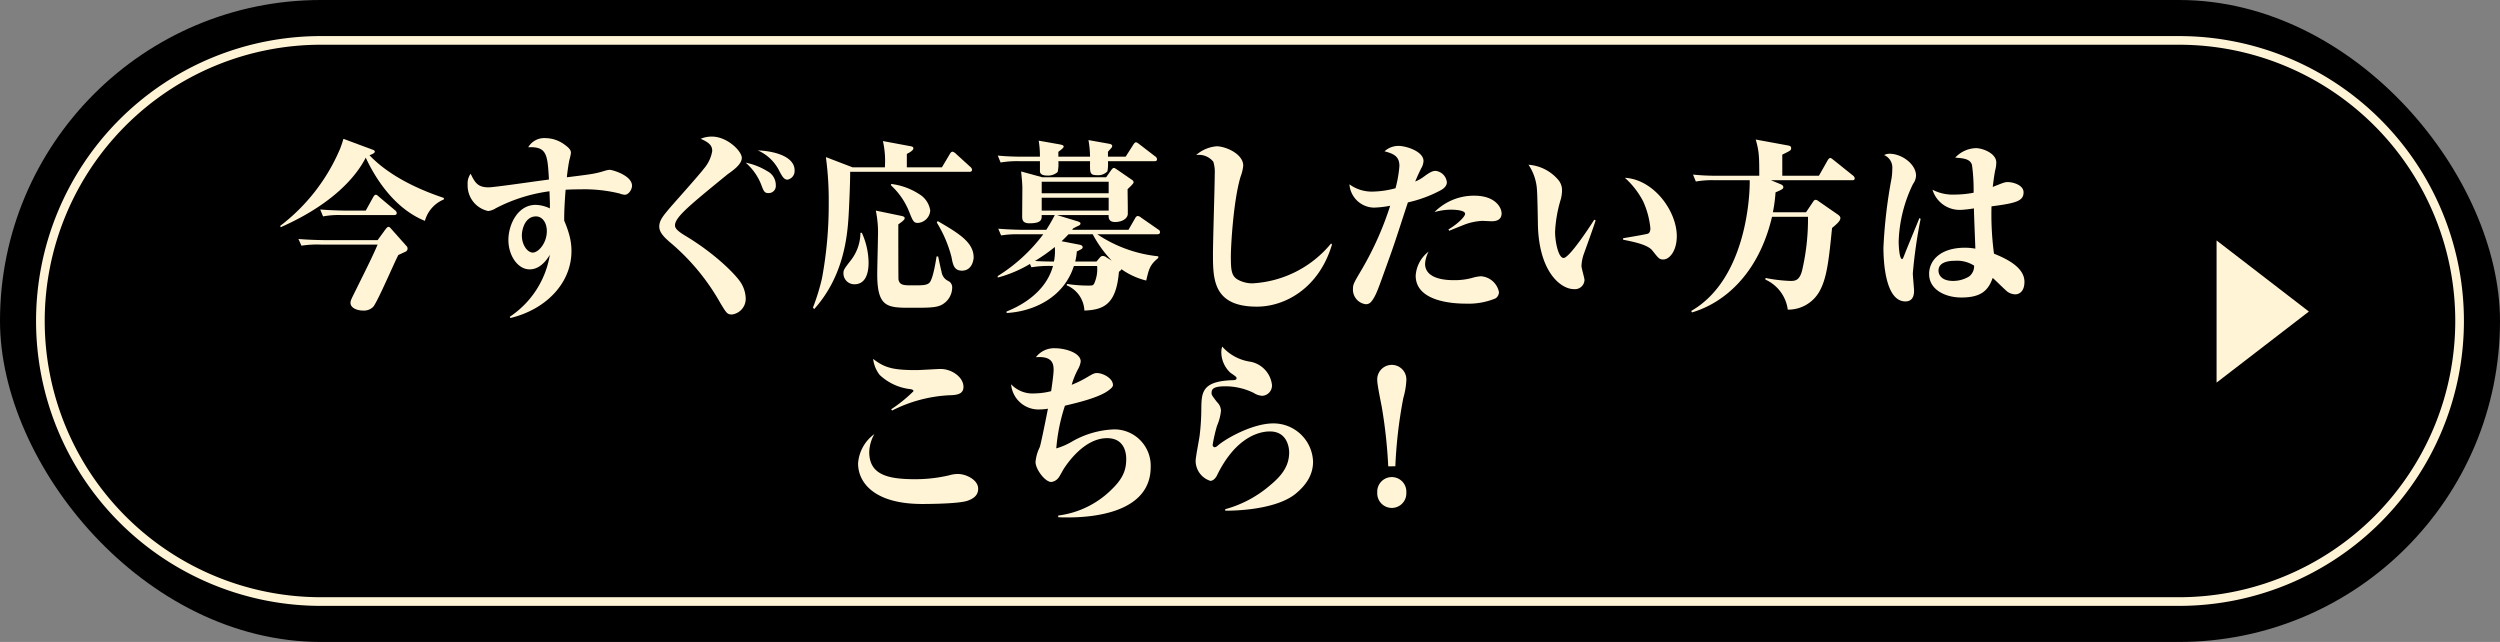 <svg xmlns="http://www.w3.org/2000/svg" viewBox="0 0 433.081 111.207"><rect x="0" y="0" width="433.081" height="111.207" fill="#808080" stroke="none"/><defs><style>.cls-1{fill:none;stroke:#fff4d6;stroke-miterlimit:10;stroke-width:1.5px;}.cls-2{fill:#fff4d6;}</style></defs><g id="レイヤー_2" data-name="レイヤー 2"><g id="デザイン"><rect width="433.081" height="111.207" rx="55.603"/><path class="cls-1" d="M55.6,104.207A48.6,48.6,0,0,1,55.6,7H377.478a48.6,48.6,0,0,1,0,97.207Z"/><polygon class="cls-2" points="399.972 53.969 383.982 41.656 383.982 66.281 399.972 53.969"/><path class="cls-2" d="M73.607,38.262c-5.431-2.2-8.684-7.591-10.248-10.951-1.627,3.2-5.617,8.012-14.73,12.05l-.092-.227A32.948,32.948,0,0,0,58.878,25.858a16.933,16.933,0,0,0,.614-1.809l5.033,1.874c.215.064.4.161.4.355,0,.291-.675.517-.921.613,3.836,4.039,9.605,6.3,12.889,7.4v.258A5.638,5.638,0,0,0,73.607,38.262Zm-3.283,5.3c-.123.064-1.105.517-1.32.614-.736,1.389-3.467,7.817-4.326,8.947a2.246,2.246,0,0,1-1.719.679c-1.227,0-2.24-.517-2.24-1.325,0-.419.123-.613.982-2.357,2.087-4.2,3.007-6.074,3.713-7.753h-9.88a17.918,17.918,0,0,0-3.315.193L51.7,41.4c1.9.162,4.081.194,4.388.194h9.328l1.32-1.808c.184-.227.368-.485.552-.485s.369.194.46.323l2.67,3a.581.581,0,0,1,.184.453A.557.557,0,0,1,70.324,43.56Zm-2.056-6.3H59.277a14.706,14.706,0,0,0-3.314.226l-.491-1.2c1.9.161,4.051.194,4.357.194h3.53l1.288-2.326c.093-.162.246-.42.461-.42.183,0,.368.193.551.355l2.762,2.326a.7.7,0,0,1,.307.485C68.728,37.2,68.483,37.261,68.268,37.261Z"/><path class="cls-2" d="M108.231,33.74a3.185,3.185,0,0,1-.92-.226,25.98,25.98,0,0,0-6.936-.711c-1.166,0-1.81.032-2.393.065-.245,3.1-.245,4.425-.245,5.362a17.643,17.643,0,0,1,.859,2.39,10.466,10.466,0,0,1,.4,2.875c0,5.492-4.326,10.079-10.585,11.6l-.093-.226a15.983,15.983,0,0,0,6.935-10.725c-.4.646-1.565,2.52-3.5,2.52-2.087,0-3.682-2.423-3.682-5.1,0-2.584,1.565-6.073,4.725-6.073a5.892,5.892,0,0,1,2.455.614c.031-.937,0-1.131-.061-2.972a28.237,28.237,0,0,0-9.3,2.94,3.113,3.113,0,0,1-1.319.484,4.513,4.513,0,0,1-3.56-4.587,2.854,2.854,0,0,1,.521-1.873c.737,1.55,1.258,2.358,3.1,2.358.859,0,6.935-.872,8.316-1.066l2.148-.291c-.246-4.3-.338-5.75-3.591-5.588a3.2,3.2,0,0,1,2.977-1.583,5.667,5.667,0,0,1,3.283,1.1c1.136.808,1.136,1.163,1.136,1.519a11.637,11.637,0,0,1-.277,1.227c-.123.581-.306,1.776-.429,2.939,4.419-.549,4.91-.613,6.5-1.1a3.829,3.829,0,0,1,.92-.194c.461,0,3.868.969,3.868,2.746C109.49,32.868,108.875,33.74,108.231,33.74ZM92.858,37.487c-1.841,0-2.455,2.132-2.455,3.327,0,1.583.951,2.94,1.9,2.94s2.425-1.615,2.425-3.715C94.73,38.521,93.9,37.487,92.858,37.487Z"/><path class="cls-2" d="M126.818,54.478c-.828,0-.951-.193-2.025-1.97a38.128,38.128,0,0,0-8.838-10.628c-.644-.581-1.749-1.518-1.749-2.616s.675-1.874,1.9-3.328c.921-1.066,5.063-5.685,5.83-6.719a6.238,6.238,0,0,0,1.442-3.036c0-.678-.153-1.357-1.994-2.132a4.737,4.737,0,0,1,1.933-.387c2.67,0,5.186,2.519,5.186,3.682,0,1.1-1.442,2.132-2.455,2.842-.123.1-.184.162-.675.55-5.676,4.651-8.438,6.88-8.438,8.269,0,.323.03.776,1.687,1.777,5.247,3.133,8.837,6.783,9.728,8.205a5.348,5.348,0,0,1,.828,2.616A2.738,2.738,0,0,1,126.818,54.478Zm6.321-21.029c-.705,0-.828-.29-1.258-1.421a9.718,9.718,0,0,0-2.7-3.844,11.178,11.178,0,0,1,3.713,1.454,2.709,2.709,0,0,1,1.5,2.454A1.235,1.235,0,0,1,133.139,33.449Zm3.284-2.326c-.614,0-.921-.581-1.381-1.421a7.511,7.511,0,0,0-3.774-3.65c3.1.129,6.382,1.131,6.382,3.456A1.527,1.527,0,0,1,136.423,31.123Z"/><path class="cls-2" d="M167.925,29.766h-20.65c0,2-.123,4.62-.215,6.623-.185,3.424-.491,11.015-6.015,17.152l-.215-.258a36.978,36.978,0,0,0,1.566-5.072,69.839,69.839,0,0,0,1.166-12.985,55.916,55.916,0,0,0-.491-8.011l4.632,1.776h5.585a15.755,15.755,0,0,0-.337-4.555l4.848.905c.277.065.43.129.43.355,0,.388-.767.776-1.135.969v2.326h6.075l1.381-2.326c.092-.161.245-.387.46-.387a1.215,1.215,0,0,1,.583.355l2.517,2.294a.682.682,0,0,1,.276.484C168.386,29.734,168.11,29.766,167.925,29.766ZM148.011,49.245a1.882,1.882,0,0,1-1.9-1.874c0-.581.092-.742,1.166-2.131a7.86,7.86,0,0,0,1.779-4.911h.245a12.858,12.858,0,0,1,1.166,5.169C150.465,46.984,150.128,49.245,148.011,49.245Zm15,3.618c-.921.452-2.394.452-5.064.452-4.2,0-5.983,0-5.983-5.846,0-1,.123-5.492.123-6.4a18.645,18.645,0,0,0-.368-4.587l4.511.936c.276.065.491.162.491.388,0,.29-.614.711-1.106,1.066,0,1,0,9.368.032,9.561.215,1,.92,1,2.485,1,1.749,0,2.577,0,2.977-.581.583-.873,1.012-3.651,1.134-4.426h.277c.092.42.461,2.229.583,2.617a2.047,2.047,0,0,0,1.2,1.647,1.223,1.223,0,0,1,.645,1.2A3.429,3.429,0,0,1,163.016,52.863ZM159,38.618c-.706,0-.859-.324-1.442-1.777a12.449,12.449,0,0,0-3.191-4.716v-.259a11.5,11.5,0,0,1,4.94,1.809,3.964,3.964,0,0,1,1.841,2.811A2.3,2.3,0,0,1,159,38.618Zm7.641,8.269c-1.351,0-1.565-1-1.811-2.358a21.559,21.559,0,0,0-2.546-5.976l.153-.259c3.59,2.1,6.229,3.651,6.229,6.3C168.662,45.046,168.386,46.887,166.637,46.887Z"/><path class="cls-2" d="M199.974,27.925h-8.039a7.022,7.022,0,0,1-.092,1.745,2.149,2.149,0,0,1-1.75.678c-1.319,0-1.288-.355-1.258-2.423h-5.492a6.283,6.283,0,0,1-.123,1.874,2.521,2.521,0,0,1-1.811.613c-.583,0-1.257-.128-1.257-.774V27.925h-3.5a17,17,0,0,0-3.315.226l-.491-1.2c1.9.194,4.051.194,4.357.194h2.947a16.136,16.136,0,0,0-.215-2.778l3.651.646c.46.1.675.162.675.388,0,.193-.368.484-.92.9v.84h5.492a17.933,17.933,0,0,0-.276-2.875l3.621.646c.276.065.491.161.491.355a.544.544,0,0,1-.092.291c-.092.129-.552.614-.644.743v.84H195l1.32-2.068c.091-.161.276-.42.46-.42s.4.194.583.324l2.731,2.1a.652.652,0,0,1,.338.517C200.435,27.893,200.189,27.925,199.974,27.925Zm.491,12.663H190.093A23.154,23.154,0,0,0,200.65,44.4v.29c-1.474,1.2-1.627,1.939-2.087,3.909a12.551,12.551,0,0,1-4.3-1.97c-.062.161-.123.226-.43.452-.46,5.653-2.638,6.59-5.983,6.719a4.955,4.955,0,0,0-3.038-4.361v-.258a23.863,23.863,0,0,0,3.651.29c.8,0,.89,0,1.1-.387a6,6,0,0,0,.491-3.005h-4.02c-1.842,5.718-7.334,7.915-11.661,8.141v-.259c1.689-.678,6.659-2.875,8.04-7.882a18.4,18.4,0,0,0-3.743.227l-.246-.582a21.719,21.719,0,0,1-5.585,2.358v-.258a29.069,29.069,0,0,0,7.887-7.236h-3.99a17.883,17.883,0,0,0-3.314.194l-.49-1.163c1.9.162,4.05.194,4.357.194h3.958a27.251,27.251,0,0,0,1.473-2.552h-2.271c.031.711.031,1.421-2.117,1.421-1.258,0-1.258-.71-1.258-1.26,0-.775.031-4.263.031-4.974-.031-.776-.031-.905-.215-2.746l3.651,1h11.078l.8-1.13c.214-.291.368-.485.552-.485.123,0,.276.129.4.194l2.669,1.841a.567.567,0,0,1,.338.453c0,.226-.521.678-1.043,1.2,0,.581.061,4.167.03,4.393-.153.872-1.227,1.292-2.178,1.292-1.075,0-1.166-.646-1.136-1.2h-8.929l3.5,1.066c.4.129.552.226.552.387,0,.227-.184.323-.4.42-.185.065-.615.323-.86.42-.092.129-.123.162-.183.259h9.757l1.135-1.971c.093-.194.277-.42.461-.42a1,1,0,0,1,.613.291l2.885,2c.184.129.368.194.368.517C200.956,40.523,200.68,40.588,200.465,40.588Zm-21.173,4.619c1.258.1,2.977.1,3.284.1a8.93,8.93,0,0,0,.153-2.519A31.334,31.334,0,0,1,179.292,45.207Zm12.765-13.729h-11.6v2h11.6Zm0,2.779h-11.6v2.229h11.6ZM189.3,40.588h-4.2c-.676.711-.921.937-1.2,1.2l3.008.582c.245.032.643.161.643.42,0,.291-.092.323-1.012.775a9.687,9.687,0,0,1-.276,1.744h3.682l.522-.614c.184-.226.337-.355.552-.355a1.1,1.1,0,0,1,.675.259l.89.549A20.356,20.356,0,0,1,189.3,40.588Z"/><path class="cls-2" d="M217.736,53.121c-7.611,0-7.611-4.78-7.611-9.206,0-2.2.308-11.823.308-13.761a5.966,5.966,0,0,0-.246-2.132,3.2,3.2,0,0,0-2.977-1.163,6.148,6.148,0,0,1,3.56-1.518c1.5,0,4.6,1.292,4.6,3.36a7.481,7.481,0,0,1-.461,1.905c-1.257,4.167-1.687,12.082-1.687,13.826,0,2.423.123,3.424,1.258,4.038a5.162,5.162,0,0,0,2.485.614,18.933,18.933,0,0,0,13.625-6.913l.153.194C228.506,49.891,222.646,53.121,217.736,53.121Z"/><path class="cls-2" d="M249.632,32.932a22.337,22.337,0,0,1-5.738,2.132c-.86,2.552-2.149,6.687-3.069,9.206-2.086,5.815-2.3,6.461-2.884,7.43-.461.743-.768,1-1.351,1a2.543,2.543,0,0,1-2.209-2.714c0-.775.184-1.034,1.626-3.489a54.942,54.942,0,0,0,4.818-10.853,17.621,17.621,0,0,1-2.823.323,4.347,4.347,0,0,1-4.235-4.038,6.525,6.525,0,0,0,4.082,1.26,16.031,16.031,0,0,0,3.9-.582,21,21,0,0,0,.675-3.844c0-1.68-.981-2.132-2.577-2.552a3.578,3.578,0,0,1,2.424-.937c1.289,0,4.327.937,4.327,2.617a2.786,2.786,0,0,1-.43,1.324c-.736,1.519-.767,1.68-1.012,2.229a6.384,6.384,0,0,0,1.5-.84c1.257-.936,1.656-1,2.055-1a2.21,2.21,0,0,1,1.933,1.971C250.644,32.319,249.908,32.771,249.632,32.932Zm9.42,18.768a12.242,12.242,0,0,1-5.155.9c-1.9,0-8.654-.259-8.654-4.846a5.679,5.679,0,0,1,2.241-4.167,5.064,5.064,0,0,0-.614,2.1c0,2.843,4.112,2.843,4.94,2.843A11.25,11.25,0,0,0,255,48.147a7.043,7.043,0,0,1,1.534-.291,3.428,3.428,0,0,1,3.13,2.714A1.281,1.281,0,0,1,259.052,51.7Zm-.644-13.373c-.277,0-1.412-.065-1.626-.065a9.994,9.994,0,0,0-3.162.679c-2.024.807-2.239.9-2.577,1.033l-.123-.226c1.627-.969,2.885-2.229,2.885-2.713,0-.614-1.719-.711-2.332-.711a10.384,10.384,0,0,0-2.977.42A9.593,9.593,0,0,1,255.4,33.9c3.651,0,4.725,2.068,4.725,3.069C260.126,38.262,258.9,38.327,258.408,38.327Z"/><path class="cls-2" d="M274.363,44.012a7.044,7.044,0,0,0-.4,2.067c0,.388.522,2.068.522,2.423a1.654,1.654,0,0,1-1.841,1.583c-2.24,0-6.076-2.94-6.23-11.241-.03-1.938-.091-5.007-.153-5.783a8.721,8.721,0,0,0-1.473-4.522,7.471,7.471,0,0,1,5.064,2.519,2.749,2.749,0,0,1,.736,2.068,6,6,0,0,1-.246,1.518,22.917,22.917,0,0,0-.951,5.492c0,1.809.583,4.554,1.473,4.554.982,0,4.45-5.265,5.308-6.622l.246.1C275.9,39.781,274.946,42.4,274.363,44.012Zm13.777.937c-.675,0-.8-.162-1.9-1.551-.8-1.033-3.315-1.518-5.064-1.873v-.259c1.78-.291,3.959-.678,4.266-.775.245-.064.46-.388.46-.937a14.719,14.719,0,0,0-1.258-4.684,14.508,14.508,0,0,0-3.161-4.07c5.033.291,8.991,5.782,8.991,10.111C290.472,43.463,289.214,44.949,288.14,44.949Z"/><path class="cls-2" d="M320.839,31.22H306.784l1.719.711c.215.1.43.258.43.484,0,.259-.245.388-.368.453-.215.129-.829.387-.983.452a27.625,27.625,0,0,1-.46,3.456h5.739l1.257-1.873a.541.541,0,0,1,.43-.291.972.972,0,0,1,.46.226l3.406,2.358c.154.13.4.291.4.582,0,.484-.583,1-1.443,1.712-.521,5.233-.859,8.431-2.025,10.692a6.2,6.2,0,0,1-5.646,3.457,6.656,6.656,0,0,0-3.867-5.2v-.29a26.407,26.407,0,0,0,4.3.517c.768,0,1.6,0,2.057-1.841a39.194,39.194,0,0,0,1.013-9.271h-6.23C304.606,47.63,298.5,52.54,293.1,54.123l-.122-.258c9.819-5.654,10.187-20.8,10.126-22.645h-6.015a16.155,16.155,0,0,0-3.313.226l-.491-1.2a39.1,39.1,0,0,0,4.357.194h7.119c0-3.1,0-4.2-.614-6.267l5.462,1c.4.064.675.129.675.484,0,.388-.092.42-1.535,1.131v3.65H315.1l1.5-2.649c.123-.226.307-.42.461-.42s.368.194.583.355l3.344,2.681a.7.7,0,0,1,.307.485C321.3,31.22,321.023,31.22,320.839,31.22Z"/><path class="cls-2" d="M331.363,47.339c0,.485.214,2.617.214,3.037,0,1.486-.767,1.841-1.5,1.841-3.529,0-3.805-7.107-3.805-9.3a85.575,85.575,0,0,1,1.411-12.049,10.726,10.726,0,0,0,.123-1.648,2.346,2.346,0,0,0-1.412-2.358,1.955,1.955,0,0,1,.952-.226c2.117,0,4.571,1.809,4.571,3.779a2.565,2.565,0,0,1-.521,1.454,24.4,24.4,0,0,0-2.485,9.949c0,.356.061,3.069.613,3.069.123,0,.307-.549.461-.936.368-.97,2.178-5.3,2.515-6.17l.215.129A84.7,84.7,0,0,0,331.363,47.339Zm17.766,3.651a2.462,2.462,0,0,1-1.319-.42c-.245-.13-2.179-2.068-2.609-2.423-.767,2.132-1.963,3.391-5.431,3.391-2.731,0-5.584-1.324-5.584-4.069,0-2.488,2.117-4.555,6.2-4.555a9.892,9.892,0,0,1,1.811.162c-.032-1.1-.246-5.977-.246-6.978a20,20,0,0,1-2.24.258,4.914,4.914,0,0,1-4.94-3.488,7.665,7.665,0,0,0,3.9.839,17.4,17.4,0,0,0,3.222-.322,32.144,32.144,0,0,0-.275-4.781c-.277-1.034-1.381-1.2-2.915-1.293a5.1,5.1,0,0,1,3.589-1.647c1.136,0,3.529.873,3.529,2.487a5.1,5.1,0,0,1-.184,1.325c-.215,1.066-.338,2.2-.43,2.907,1.873-.743,2.087-.84,2.609-.84.859,0,2.73.485,2.73,1.777,0,1.486-1.257,1.873-5.553,2.423a51.634,51.634,0,0,0,.429,8.2c1.9.775,5.279,2.261,5.279,4.877C350.7,50.537,349.742,50.99,349.129,50.99Zm-10.464-5.815c-1.349,0-2.853.323-2.853,1.712,0,.743.553,1.777,2.516,1.777a5.3,5.3,0,0,0,2.792-.775,2.232,2.232,0,0,0,.86-1.874A5.5,5.5,0,0,0,338.665,45.175Z"/><path class="cls-2" d="M167.672,86.724c-1.35.517-6.229.582-7.917.582-8.438,0-11.108-3.812-11.108-7.01a6.854,6.854,0,0,1,2.823-5.1,6.678,6.678,0,0,0-.89,3.1c0,3.877,3.069,4.717,7.917,4.717a25.5,25.5,0,0,0,5.953-.679,5.4,5.4,0,0,1,1.5-.226c1.381,0,3.5,1,3.5,2.552C169.451,85.626,168.9,86.272,167.672,86.724Zm-3.314-18.25a24.515,24.515,0,0,0-9.82,2.648l-.153-.226a24.393,24.393,0,0,0,3.866-3.133c0-.194-.245-.323-.583-.356a9.254,9.254,0,0,1-5.277-2.454,5.6,5.6,0,0,1-1.136-2.779c1.964,1.518,3.375,1.939,7.487,1.939.675,0,3.622-.194,4.205-.194,1.932,0,3.958,1.421,3.958,3.1C166.905,68.376,165.585,68.441,164.358,68.474Z"/><path class="cls-2" d="M185.065,89.632c-.737,0-1.227,0-1.749-.033v-.291a15.929,15.929,0,0,0,9.389-4.651c2.087-2.035,2.394-3.618,2.394-5.168,0-1.066-.337-3.586-3.314-3.586-3.989,0-6.965,4.458-7.579,5.427-.123.226-.614,1.1-.737,1.292a1.9,1.9,0,0,1-1.35.872c-1.1,0-2.731-2.229-2.731-3.456a7.129,7.129,0,0,1,.736-2.585c.155-.419.891-3.973,1.412-6.654a8.834,8.834,0,0,1-1.38.129,4.762,4.762,0,0,1-5-4.361,5.1,5.1,0,0,0,4.112,1.583,11.938,11.938,0,0,0,2.822-.387c.062-.388.43-2.875.43-3.683,0-1.13-.276-2.422-3.068-2.2a3.951,3.951,0,0,1,3.344-1.551c1.688,0,4.419.775,4.419,2.293a3.7,3.7,0,0,1-.429,1.26,13.92,13.92,0,0,0-1.136,2.778,18.451,18.451,0,0,0,2.7-1.324c.92-.549,1.227-.711,1.656-.711,1.074,0,2.793.905,2.793,2.068,0,.29-.215.516-.676.872-1.626,1.292-5.462,2.2-7.64,2.713a31.586,31.586,0,0,0-1.5,7.4,11.969,11.969,0,0,0,2.853-1.26,15.753,15.753,0,0,1,7.181-2.035,6.3,6.3,0,0,1,6.321,6.525C199.334,88.986,188.9,89.632,185.065,89.632Z"/><path class="cls-2" d="M224.368,85.594c-2.639,2.1-7.763,2.875-12.121,2.875V88.21a19.9,19.9,0,0,0,7.764-4.134c2.209-1.81,3.314-3.489,3.314-5.718,0-.42-.123-3.618-3.345-3.618-2.363,0-6.2,1.518-9.144,7.591-.368.743-.859.969-1.166.969a3.651,3.651,0,0,1-2.547-3.424c0-.743.644-3.876.705-4.522a39.174,39.174,0,0,0,.277-4.3c.03-3.1.03-5.04,5.585-5.2.122,0,.521-.032.521-.323,0-.226-.092-.291-1.074-.969a4.892,4.892,0,0,1-1.564-3.489,3.023,3.023,0,0,1,.153-1.034,8.023,8.023,0,0,0,4.848,2.617,4.619,4.619,0,0,1,3.774,4.038,1.782,1.782,0,0,1-1.718,1.873,3.121,3.121,0,0,1-1.473-.516,11.18,11.18,0,0,0-4.91-1.131c-1.994,0-2.363.452-2.363,1.131,0,.355.031.42.952,1.614a2.141,2.141,0,0,1,.675,1.519,8.658,8.658,0,0,1-.675,2.552,26.065,26.065,0,0,0-.767,3.359.409.409,0,0,0,.368.388,1.078,1.078,0,0,0,.553-.323c1.564-1.325,6.106-3.812,9.573-3.812a6.857,6.857,0,0,1,6.9,6.622C227.467,81.912,226.608,83.785,224.368,85.594Z"/><path class="cls-2" d="M240.488,80.781a86.447,86.447,0,0,0-1.1-10.176c-.122-.678-.8-3.908-.8-4.652a2.526,2.526,0,1,1,5.033,0,13.226,13.226,0,0,1-.522,3,80.1,80.1,0,0,0-1.381,11.823Zm-1.9,4.554a2.522,2.522,0,1,1,5.033,0,2.52,2.52,0,1,1-5.033,0Z"/></g></g></svg>